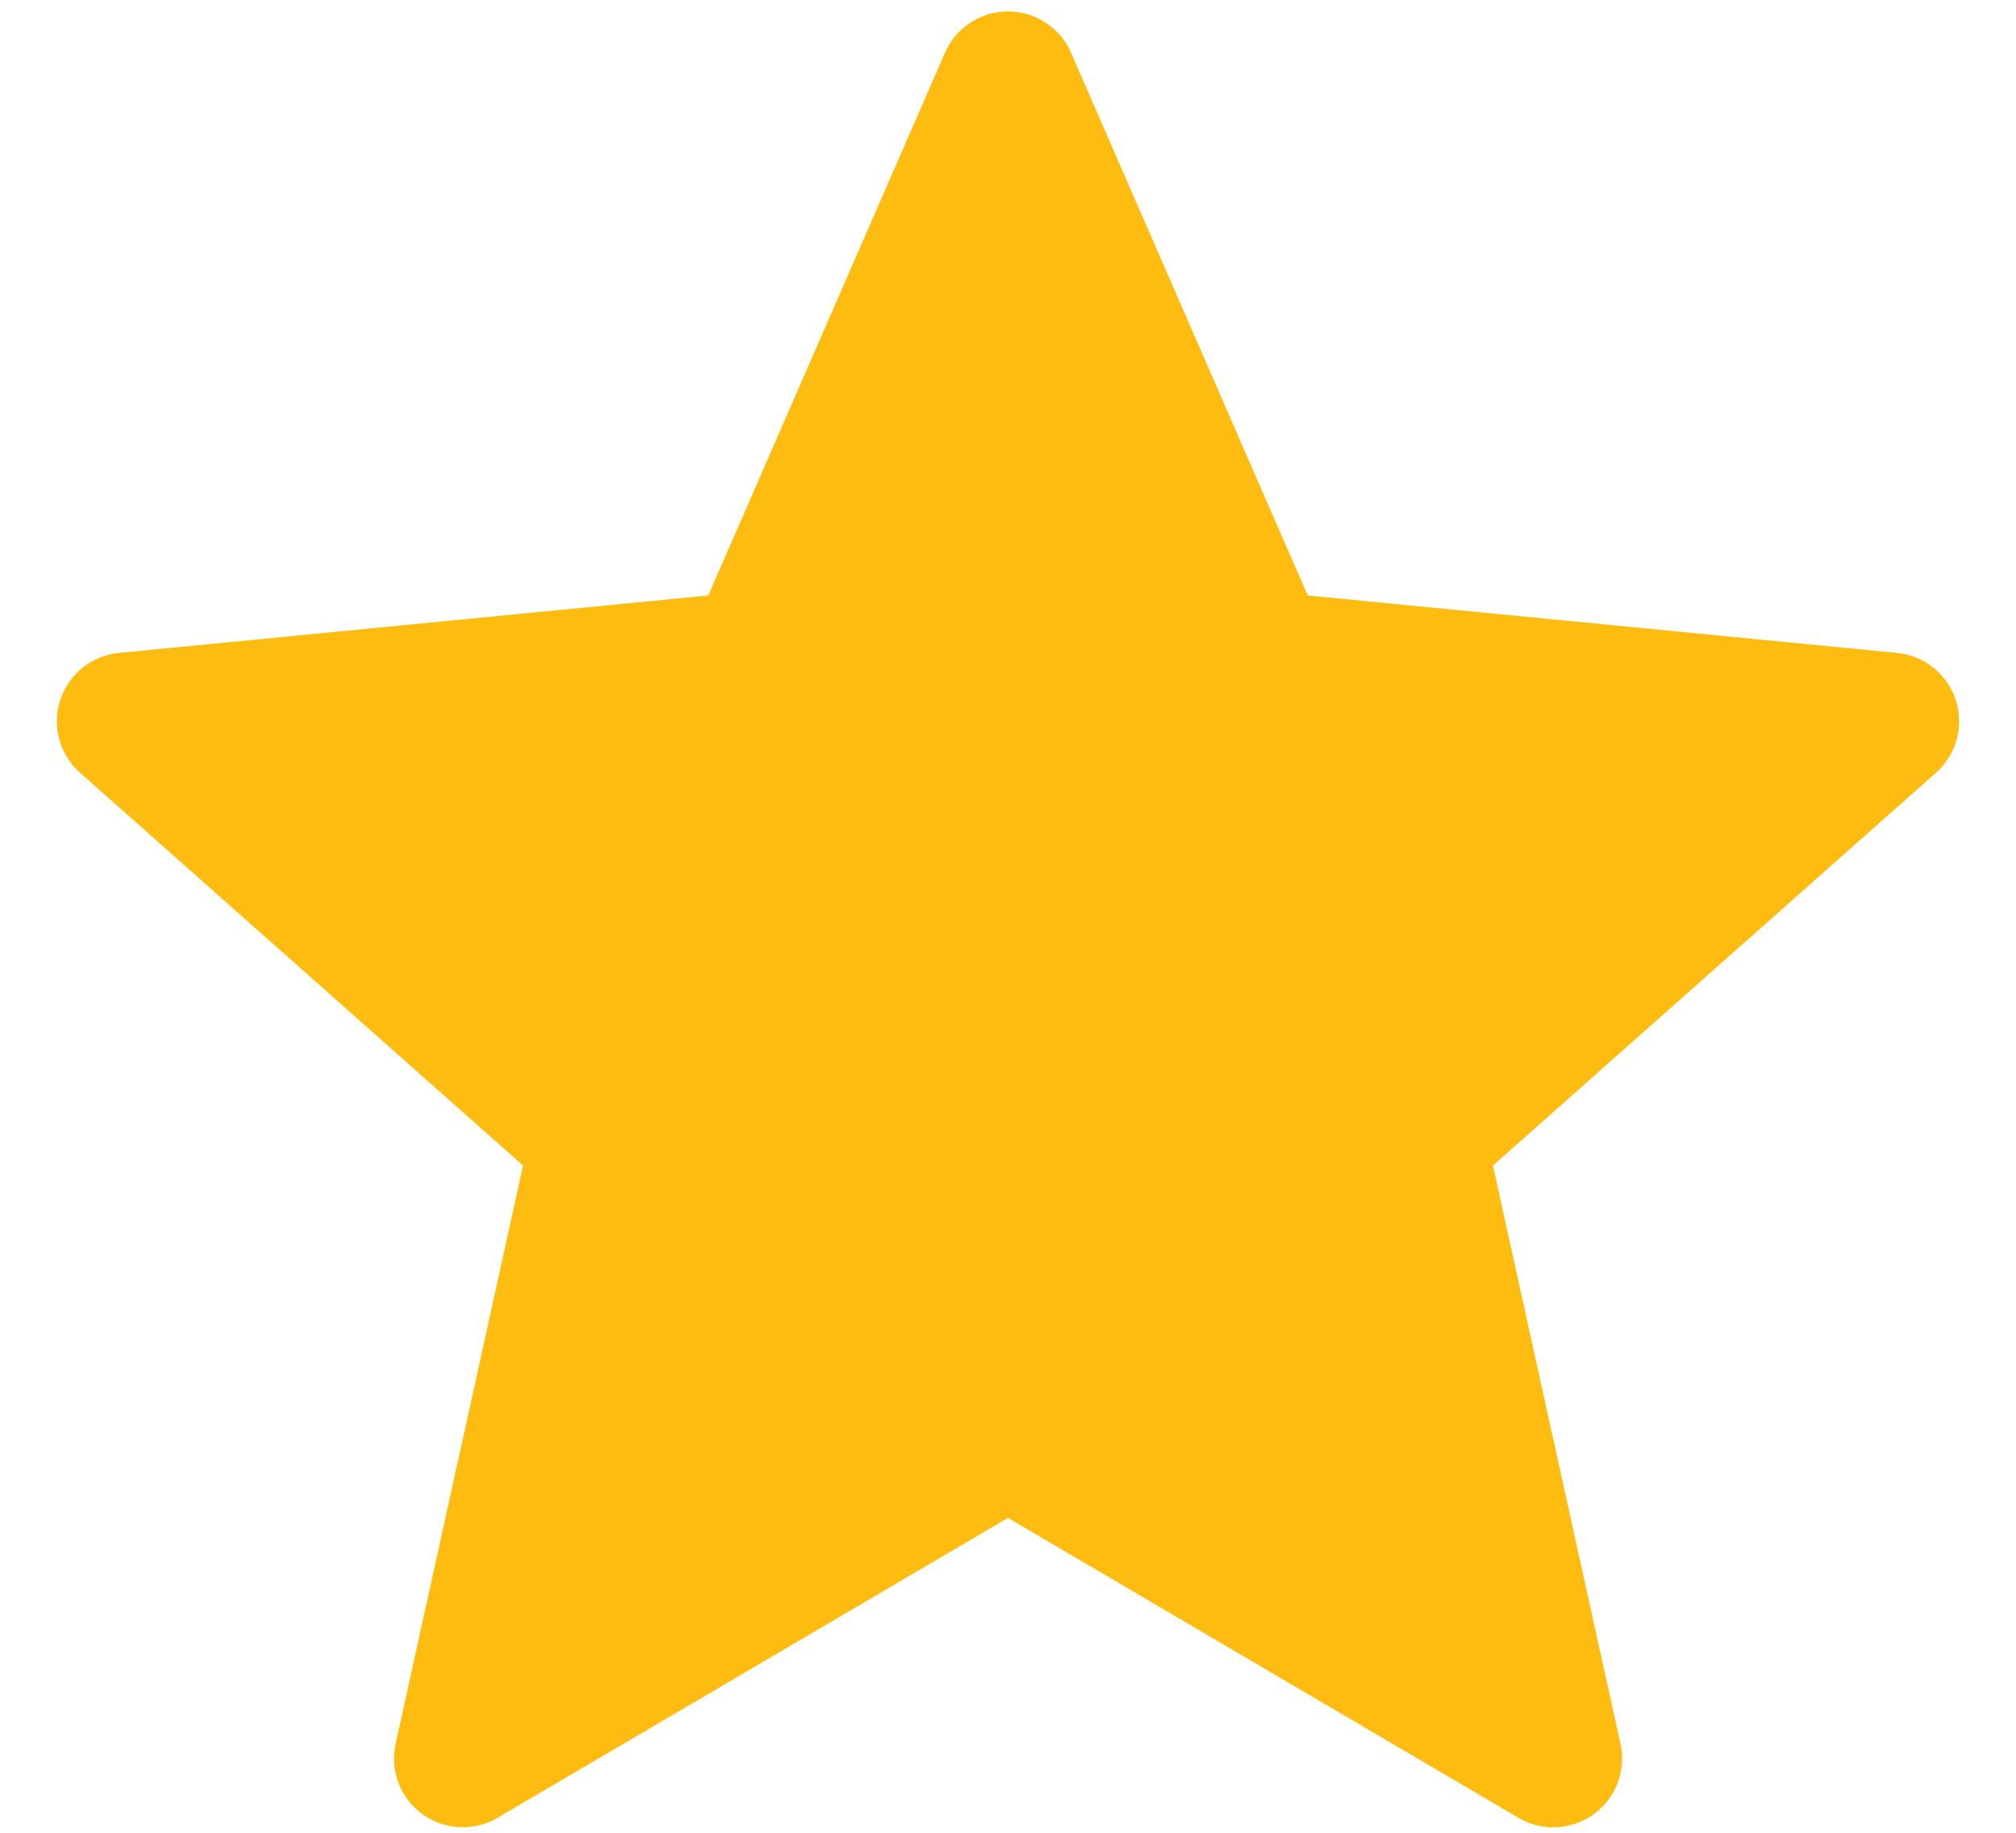 <svg width="22" height="20" viewBox="0 0 22 20" xmlns="http://www.w3.org/2000/svg">
    <path d="m11 16.564-5.573 3.274a.75.75 0 0 1-1.11-.807l1.391-6.312L.872 8.431a.75.75 0 0 1 .425-1.306l6.432-.627L10.313.574a.75.75 0 0 1 1.374 0l2.584 5.924 6.432.627a.75.75 0 0 1 .425 1.306l-4.836 4.288 1.392 6.312a.75.75 0 0 1-1.111.807L11 16.564z" fill="#FFBC10" fill-rule="evenodd"/>
</svg>
